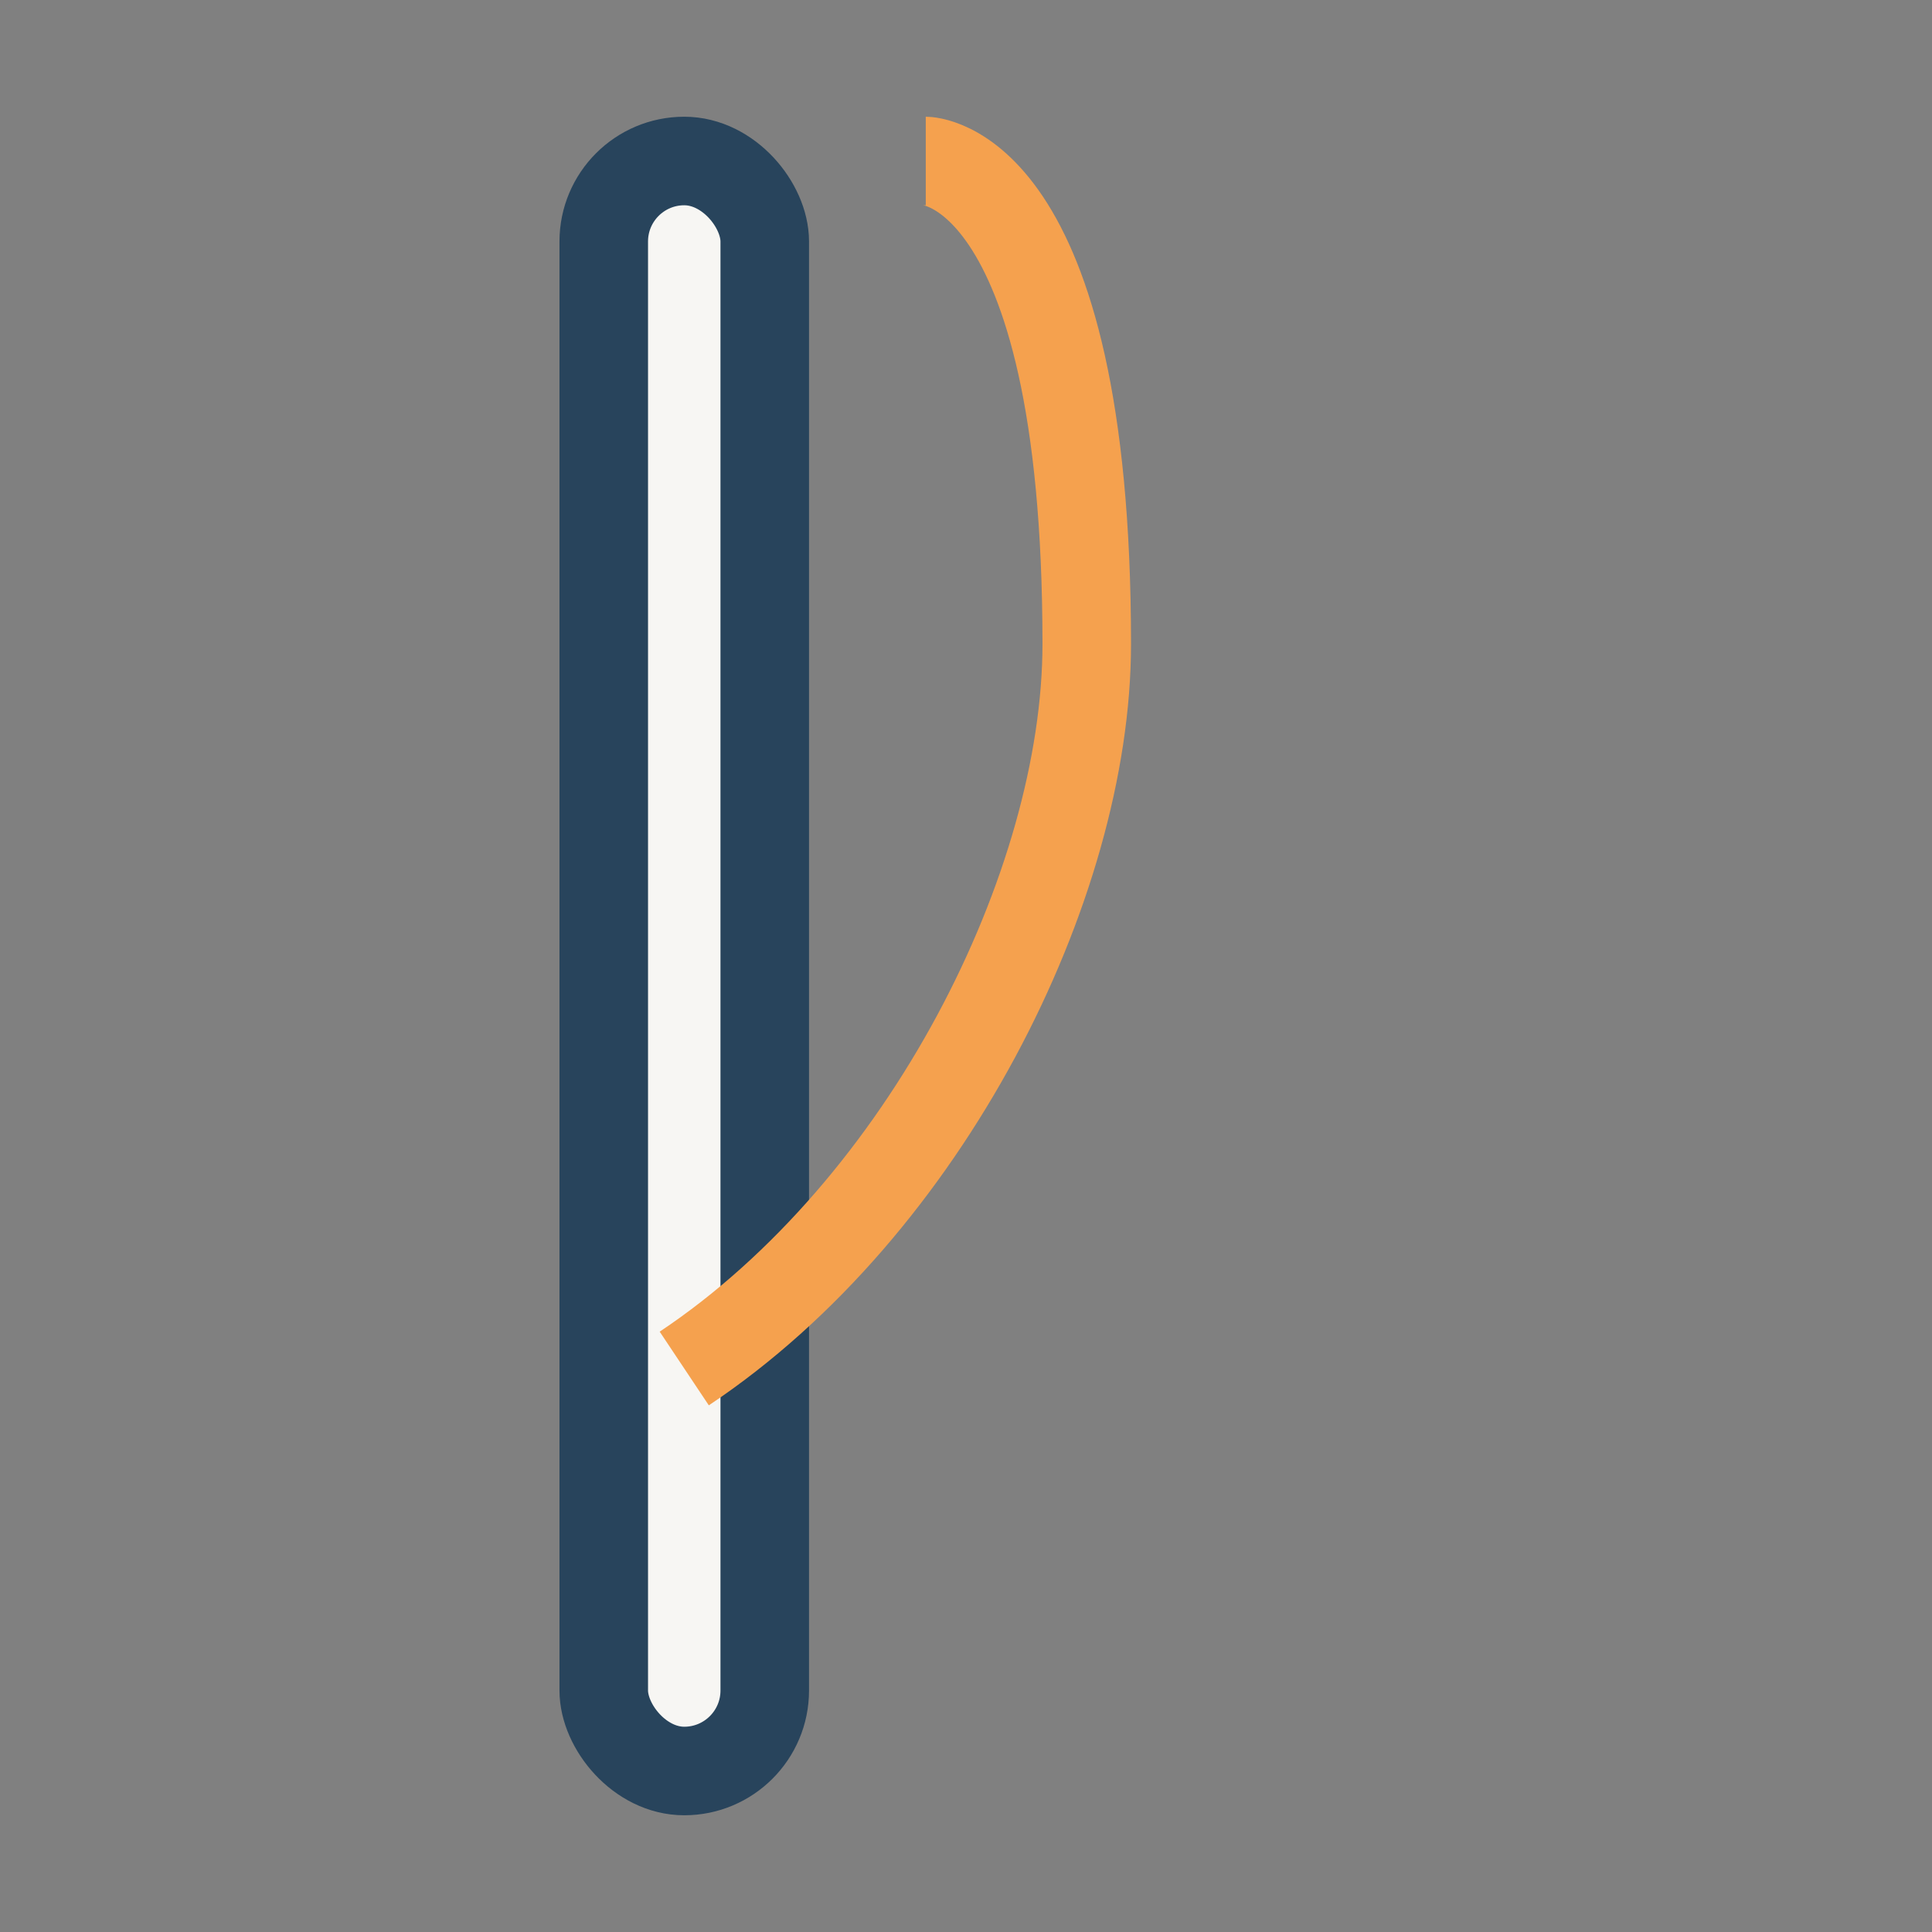 <?xml version="1.0" encoding="UTF-8"?>
<svg xmlns="http://www.w3.org/2000/svg" width="24" height="24" viewBox="0 0 24 24"><rect x="0" y="0" width="24" height="24" fill="#808080" stroke="none"/><rect x="7.5" y="2" width="2" height="20" rx="1" fill="#F7F6F3" stroke="#28445C" stroke-width="1.1"/><path d="M8.5 17c3-2 5-6 5-9 0-6-2-6-2-6" fill="none" stroke="#F5A14E" stroke-width="1.1"/></svg>